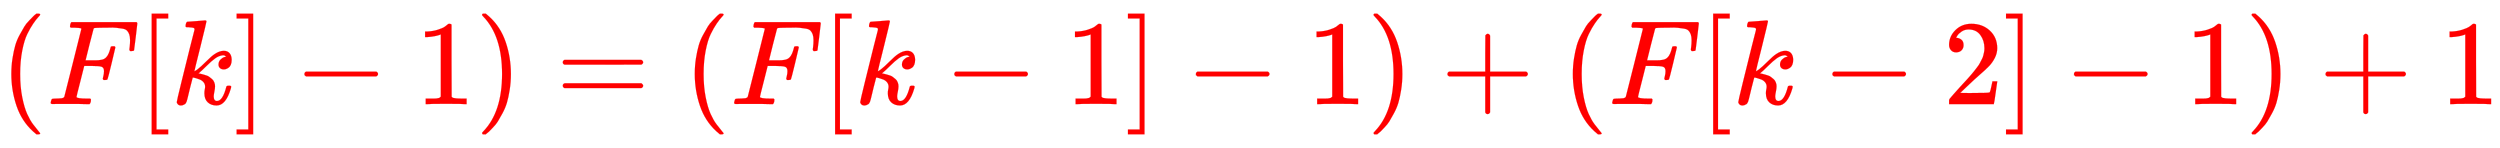 <svg xmlns:xlink="http://www.w3.org/1999/xlink" width="48.121ex" height="2.843ex" style="vertical-align: -0.838ex;" viewBox="0 -863.1 20718.7 1223.9" role="img" focusable="false" xmlns="http://www.w3.org/2000/svg" aria-labelledby="MathJax-SVG-1-Title">
<title id="MathJax-SVG-1-Title">\color{red}{(F[k]-1)=(F[k-1]-1)+(F[k-2]-1)+1}</title>
<defs aria-hidden="true">
<path stroke-width="1" id="E1-MJMAIN-28" d="M94 250Q94 319 104 381T127 488T164 576T202 643T244 695T277 729T302 750H315H319Q333 750 333 741Q333 738 316 720T275 667T226 581T184 443T167 250T184 58T225 -81T274 -167T316 -220T333 -241Q333 -250 318 -250H315H302L274 -226Q180 -141 137 -14T94 250Z"></path>
<path stroke-width="1" id="E1-MJMATHI-46" d="M48 1Q31 1 31 11Q31 13 34 25Q38 41 42 43T65 46Q92 46 125 49Q139 52 144 61Q146 66 215 342T285 622Q285 629 281 629Q273 632 228 634H197Q191 640 191 642T193 659Q197 676 203 680H742Q749 676 749 669Q749 664 736 557T722 447Q720 440 702 440H690Q683 445 683 453Q683 454 686 477T689 530Q689 560 682 579T663 610T626 626T575 633T503 634H480Q398 633 393 631Q388 629 386 623Q385 622 352 492L320 363H375Q378 363 398 363T426 364T448 367T472 374T489 386Q502 398 511 419T524 457T529 475Q532 480 548 480H560Q567 475 567 470Q567 467 536 339T502 207Q500 200 482 200H470Q463 206 463 212Q463 215 468 234T473 274Q473 303 453 310T364 317H309L277 190Q245 66 245 60Q245 46 334 46H359Q365 40 365 39T363 19Q359 6 353 0H336Q295 2 185 2Q120 2 86 2T48 1Z"></path>
<path stroke-width="1" id="E1-MJMAIN-5B" d="M118 -250V750H255V710H158V-210H255V-250H118Z"></path>
<path stroke-width="1" id="E1-MJMATHI-6B" d="M121 647Q121 657 125 670T137 683Q138 683 209 688T282 694Q294 694 294 686Q294 679 244 477Q194 279 194 272Q213 282 223 291Q247 309 292 354T362 415Q402 442 438 442Q468 442 485 423T503 369Q503 344 496 327T477 302T456 291T438 288Q418 288 406 299T394 328Q394 353 410 369T442 390L458 393Q446 405 434 405H430Q398 402 367 380T294 316T228 255Q230 254 243 252T267 246T293 238T320 224T342 206T359 180T365 147Q365 130 360 106T354 66Q354 26 381 26Q429 26 459 145Q461 153 479 153H483Q499 153 499 144Q499 139 496 130Q455 -11 378 -11Q333 -11 305 15T277 90Q277 108 280 121T283 145Q283 167 269 183T234 206T200 217T182 220H180Q168 178 159 139T145 81T136 44T129 20T122 7T111 -2Q98 -11 83 -11Q66 -11 57 -1T48 16Q48 26 85 176T158 471L195 616Q196 629 188 632T149 637H144Q134 637 131 637T124 640T121 647Z"></path>
<path stroke-width="1" id="E1-MJMAIN-5D" d="M22 710V750H159V-250H22V-210H119V710H22Z"></path>
<path stroke-width="1" id="E1-MJMAIN-2212" d="M84 237T84 250T98 270H679Q694 262 694 250T679 230H98Q84 237 84 250Z"></path>
<path stroke-width="1" id="E1-MJMAIN-31" d="M213 578L200 573Q186 568 160 563T102 556H83V602H102Q149 604 189 617T245 641T273 663Q275 666 285 666Q294 666 302 660V361L303 61Q310 54 315 52T339 48T401 46H427V0H416Q395 3 257 3Q121 3 100 0H88V46H114Q136 46 152 46T177 47T193 50T201 52T207 57T213 61V578Z"></path>
<path stroke-width="1" id="E1-MJMAIN-29" d="M60 749L64 750Q69 750 74 750H86L114 726Q208 641 251 514T294 250Q294 182 284 119T261 12T224 -76T186 -143T145 -194T113 -227T90 -246Q87 -249 86 -250H74Q66 -250 63 -250T58 -247T55 -238Q56 -237 66 -225Q221 -64 221 250T66 725Q56 737 55 738Q55 746 60 749Z"></path>
<path stroke-width="1" id="E1-MJMAIN-3D" d="M56 347Q56 360 70 367H707Q722 359 722 347Q722 336 708 328L390 327H72Q56 332 56 347ZM56 153Q56 168 72 173H708Q722 163 722 153Q722 140 707 133H70Q56 140 56 153Z"></path>
<path stroke-width="1" id="E1-MJMAIN-2B" d="M56 237T56 250T70 270H369V420L370 570Q380 583 389 583Q402 583 409 568V270H707Q722 262 722 250T707 230H409V-68Q401 -82 391 -82H389H387Q375 -82 369 -68V230H70Q56 237 56 250Z"></path>
<path stroke-width="1" id="E1-MJMAIN-32" d="M109 429Q82 429 66 447T50 491Q50 562 103 614T235 666Q326 666 387 610T449 465Q449 422 429 383T381 315T301 241Q265 210 201 149L142 93L218 92Q375 92 385 97Q392 99 409 186V189H449V186Q448 183 436 95T421 3V0H50V19V31Q50 38 56 46T86 81Q115 113 136 137Q145 147 170 174T204 211T233 244T261 278T284 308T305 340T320 369T333 401T340 431T343 464Q343 527 309 573T212 619Q179 619 154 602T119 569T109 550Q109 549 114 549Q132 549 151 535T170 489Q170 464 154 447T109 429Z"></path>
</defs>
<g stroke="currentColor" fill="currentColor" stroke-width="0" transform="matrix(1 0 0 -1 0 0)" aria-hidden="true">
<g fill="red" stroke="red">
<g fill="red" stroke="red">
<g fill="red" stroke="red">
 <use xlink:href="#E1-MJMAIN-28"></use>
</g>
<g fill="red" stroke="red" transform="translate(389,0)">
 <use xlink:href="#E1-MJMATHI-46"></use>
</g>
<g fill="red" stroke="red" transform="translate(1139,0)">
 <use xlink:href="#E1-MJMAIN-5B"></use>
</g>
<g fill="red" stroke="red" transform="translate(1417,0)">
 <use xlink:href="#E1-MJMATHI-6B"></use>
</g>
<g fill="red" stroke="red" transform="translate(1939,0)">
 <use xlink:href="#E1-MJMAIN-5D"></use>
</g>
<g fill="red" stroke="red" transform="translate(2439,0)">
 <use xlink:href="#E1-MJMAIN-2212"></use>
</g>
<g fill="red" stroke="red" transform="translate(3440,0)">
 <use xlink:href="#E1-MJMAIN-31"></use>
</g>
<g fill="red" stroke="red" transform="translate(3940,0)">
 <use xlink:href="#E1-MJMAIN-29"></use>
</g>
<g fill="red" stroke="red" transform="translate(4608,0)">
 <use xlink:href="#E1-MJMAIN-3D"></use>
</g>
<g fill="red" stroke="red" transform="translate(5664,0)">
 <use xlink:href="#E1-MJMAIN-28"></use>
</g>
<g fill="red" stroke="red" transform="translate(6053,0)">
 <use xlink:href="#E1-MJMATHI-46"></use>
</g>
<g fill="red" stroke="red" transform="translate(6803,0)">
 <use xlink:href="#E1-MJMAIN-5B"></use>
</g>
<g fill="red" stroke="red" transform="translate(7081,0)">
 <use xlink:href="#E1-MJMATHI-6B"></use>
</g>
<g fill="red" stroke="red" transform="translate(7825,0)">
 <use xlink:href="#E1-MJMAIN-2212"></use>
</g>
<g fill="red" stroke="red" transform="translate(8826,0)">
 <use xlink:href="#E1-MJMAIN-31"></use>
</g>
<g fill="red" stroke="red" transform="translate(9326,0)">
 <use xlink:href="#E1-MJMAIN-5D"></use>
</g>
<g fill="red" stroke="red" transform="translate(9827,0)">
 <use xlink:href="#E1-MJMAIN-2212"></use>
</g>
<g fill="red" stroke="red" transform="translate(10828,0)">
 <use xlink:href="#E1-MJMAIN-31"></use>
</g>
<g fill="red" stroke="red" transform="translate(11328,0)">
 <use xlink:href="#E1-MJMAIN-29"></use>
</g>
<g fill="red" stroke="red" transform="translate(11940,0)">
 <use xlink:href="#E1-MJMAIN-2B"></use>
</g>
<g fill="red" stroke="red" transform="translate(12941,0)">
 <use xlink:href="#E1-MJMAIN-28"></use>
</g>
<g fill="red" stroke="red" transform="translate(13330,0)">
 <use xlink:href="#E1-MJMATHI-46"></use>
</g>
<g fill="red" stroke="red" transform="translate(14080,0)">
 <use xlink:href="#E1-MJMAIN-5B"></use>
</g>
<g fill="red" stroke="red" transform="translate(14358,0)">
 <use xlink:href="#E1-MJMATHI-6B"></use>
</g>
<g fill="red" stroke="red" transform="translate(15102,0)">
 <use xlink:href="#E1-MJMAIN-2212"></use>
</g>
<g fill="red" stroke="red" transform="translate(16103,0)">
 <use xlink:href="#E1-MJMAIN-32"></use>
</g>
<g fill="red" stroke="red" transform="translate(16603,0)">
 <use xlink:href="#E1-MJMAIN-5D"></use>
</g>
<g fill="red" stroke="red" transform="translate(17104,0)">
 <use xlink:href="#E1-MJMAIN-2212"></use>
</g>
<g fill="red" stroke="red" transform="translate(18105,0)">
 <use xlink:href="#E1-MJMAIN-31"></use>
</g>
<g fill="red" stroke="red" transform="translate(18605,0)">
 <use xlink:href="#E1-MJMAIN-29"></use>
</g>
<g fill="red" stroke="red" transform="translate(19217,0)">
 <use xlink:href="#E1-MJMAIN-2B"></use>
</g>
<g fill="red" stroke="red" transform="translate(20218,0)">
 <use xlink:href="#E1-MJMAIN-31"></use>
</g>
</g>
</g>
</g>
</svg>